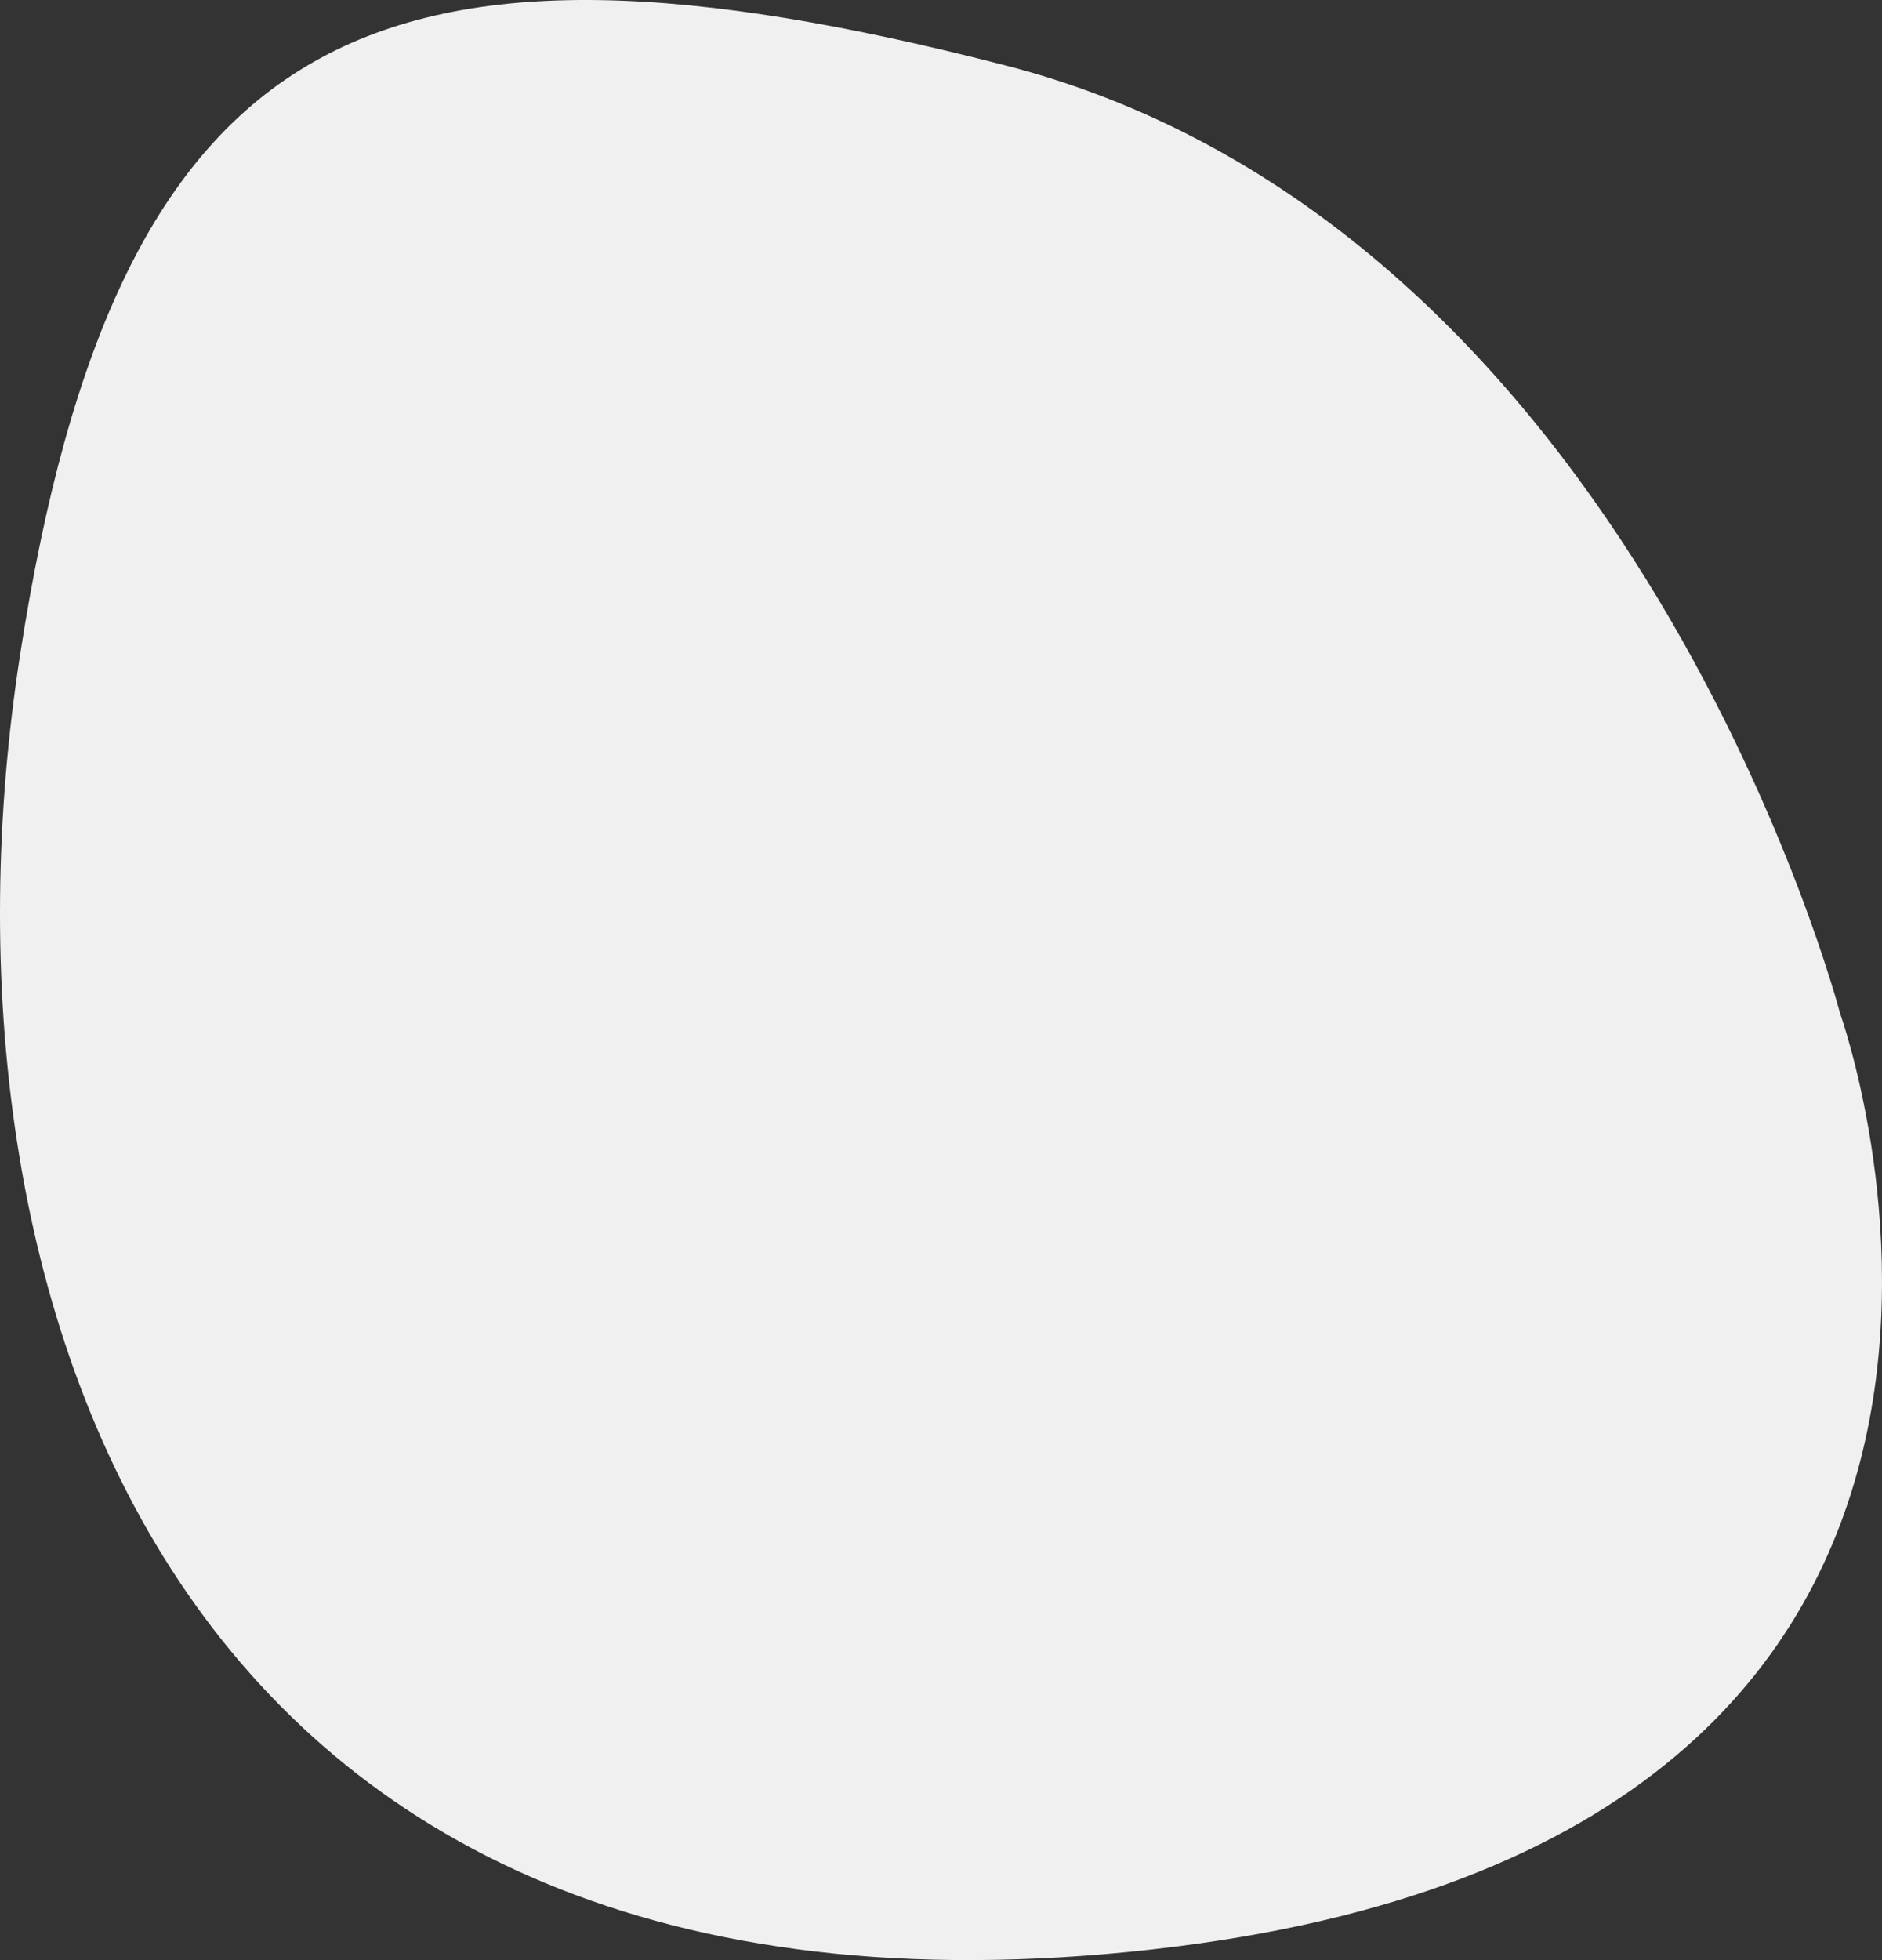 <svg xmlns="http://www.w3.org/2000/svg" width="373.141" height="388.534" viewBox="0 0 373.141 388.534">
  <rect x="0" y="0" width="373.141" height="388.534" fill="#333333" stroke="none"/>
  <path id="Tracciato_94" data-name="Tracciato 94" d="M4893.664,1164.523c19.383-125.578,70.594-149.141,195.422-116.969s165.445,187.891,165.445,187.891,58.852,163.766-136.6,185.57S4874.281,1290.1,4893.664,1164.523Z" transform="translate(-4889.704 -1034.577)" fill="#F0F0F0"/>
</svg>
